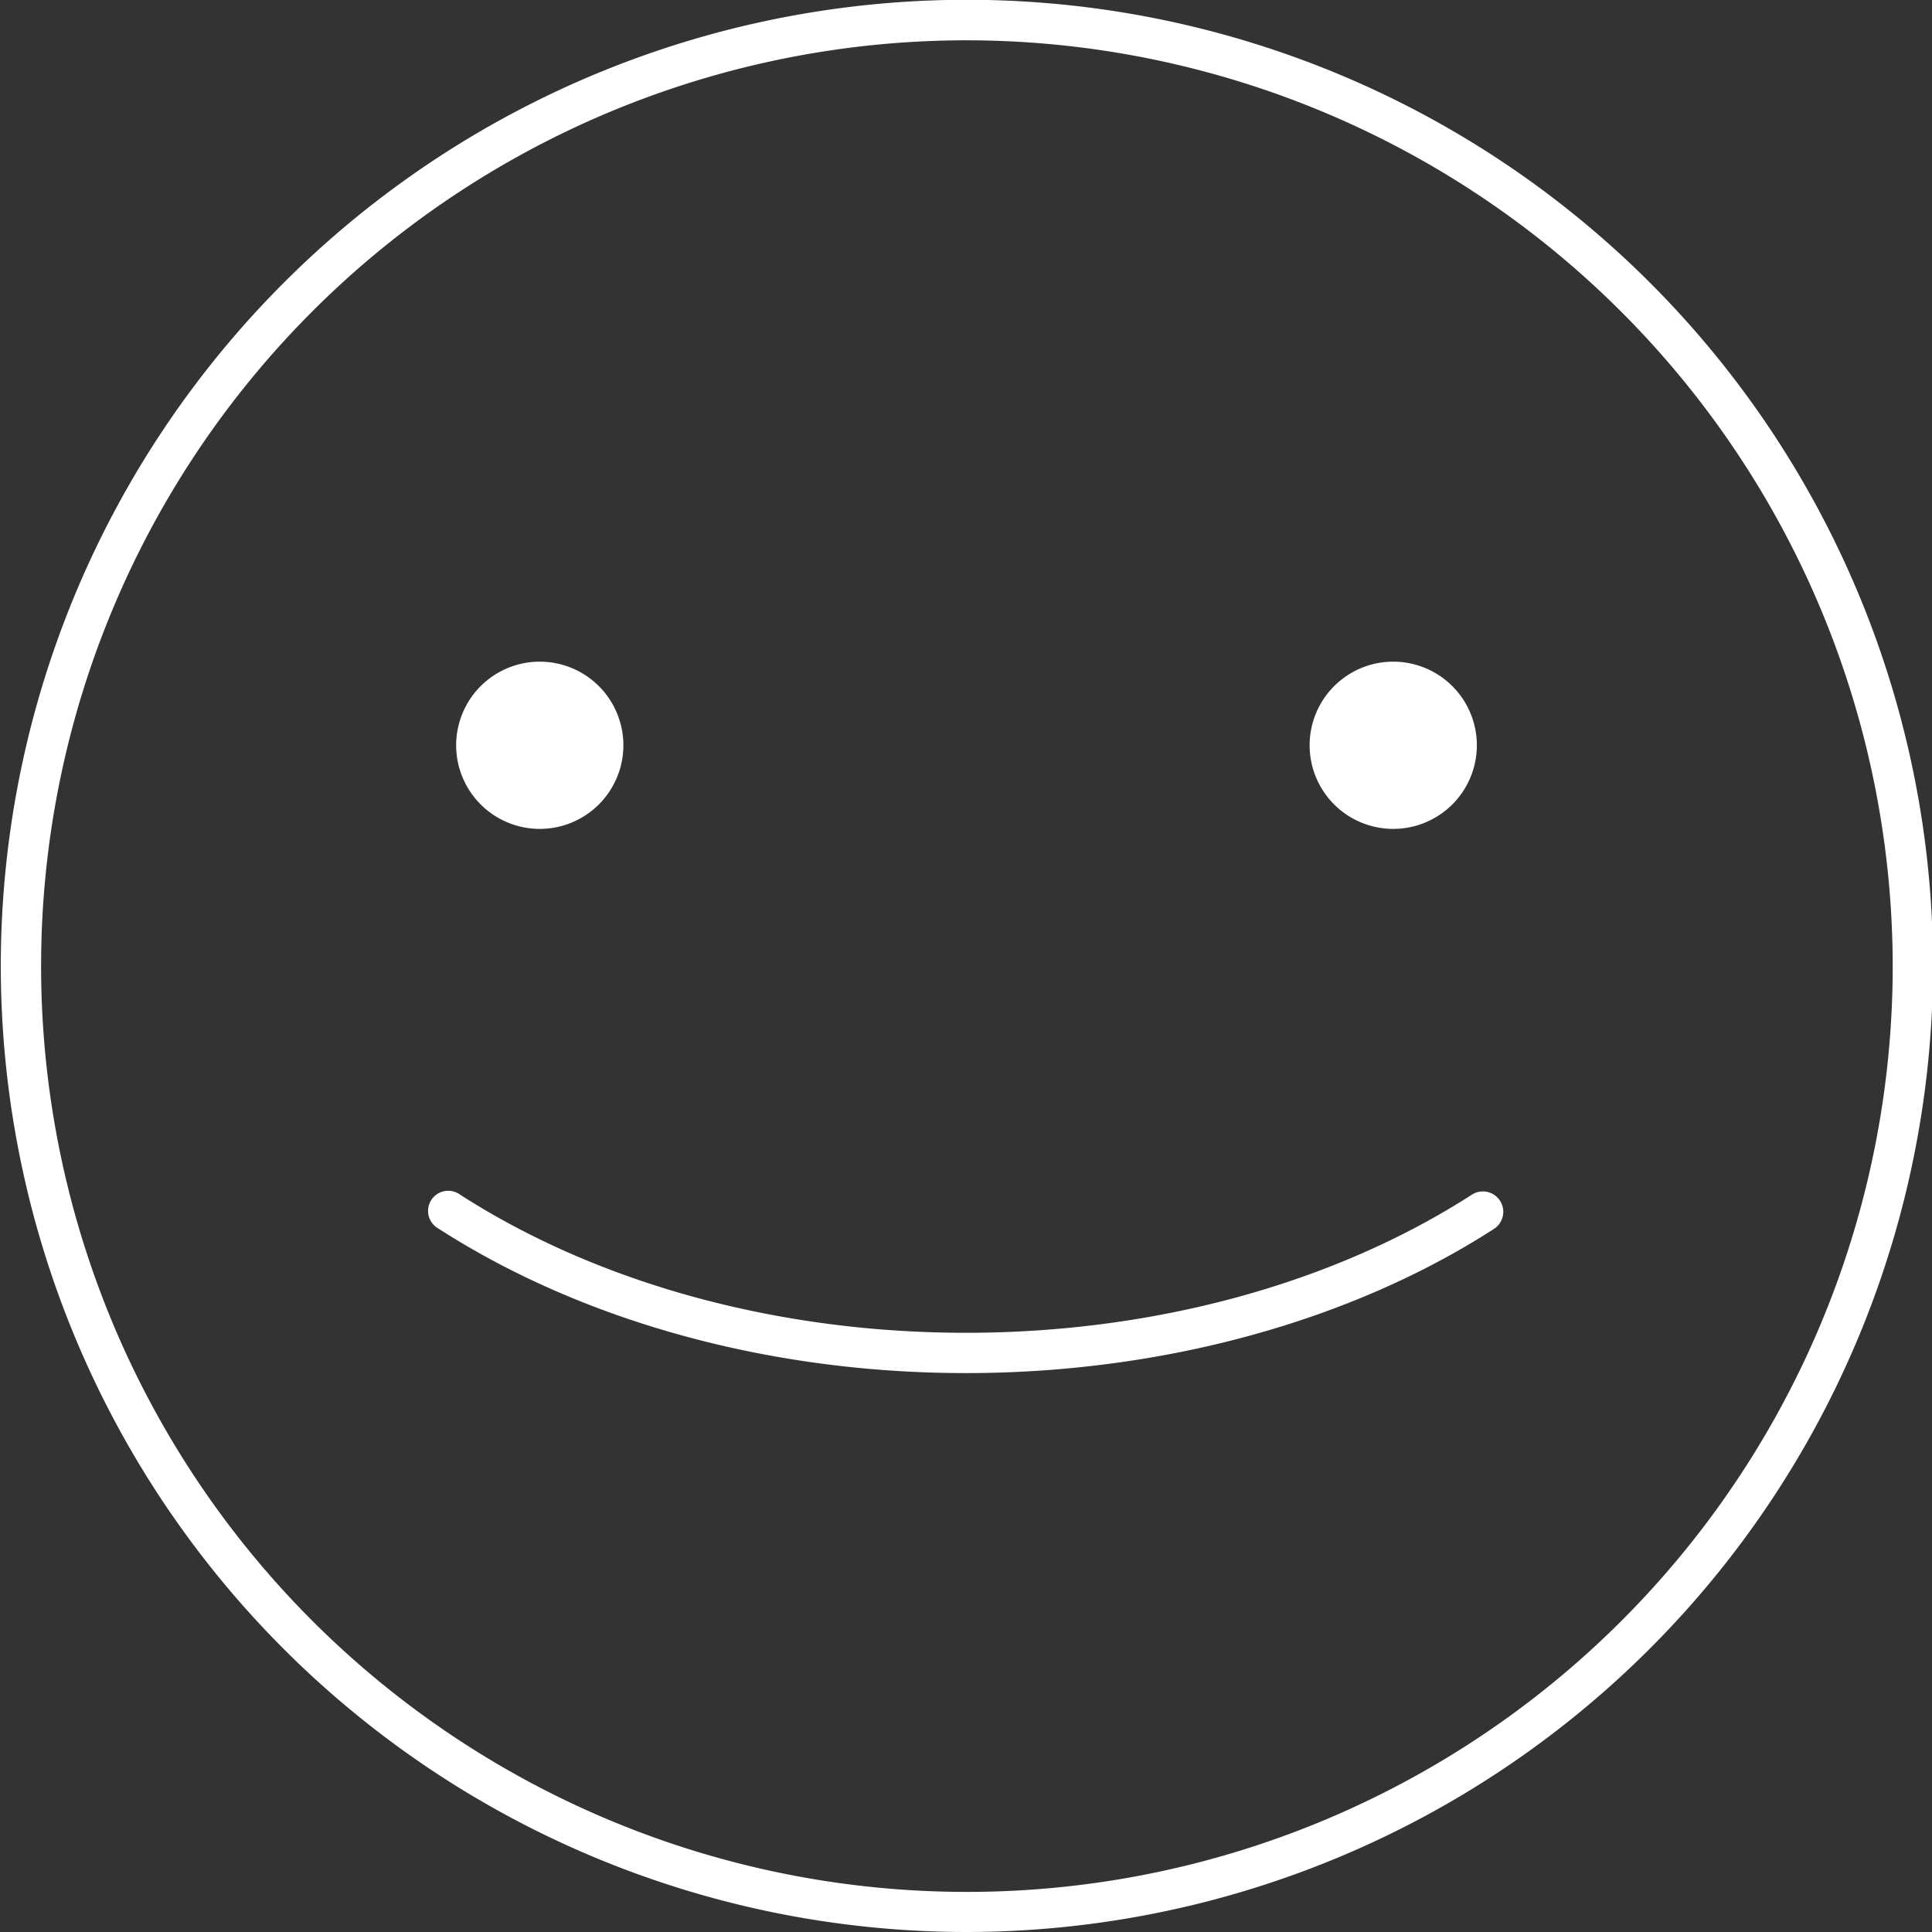 <svg xmlns="http://www.w3.org/2000/svg" viewBox="0 0 95.89 95.89"><rect x="0" y="0" width="95.89" height="95.89" fill="#333333" stroke="none"/><defs><style>.cls-1{fill:#fff;}</style></defs><title>emoji-good</title><g id="Calque_2" data-name="Calque 2"><g id="Calque_1-2" data-name="Calque 1"><path class="cls-1" d="M47.94,95.89a47.95,47.95,0,1,1,48-47.95A48,48,0,0,1,47.94,95.89ZM47.94,2a45.95,45.95,0,1,0,46,45.94A46,46,0,0,0,47.94,2Z"/><path class="cls-1" d="M22.64,37a4.15,4.15,0,1,1,4.15,4.14A4.15,4.15,0,0,1,22.64,37Z"/><path class="cls-1" d="M65,37a4.15,4.15,0,1,1,4.15,4.14A4.15,4.15,0,0,1,65,37Z"/><path class="cls-1" d="M47.94,68.15c-9.7,0-19-2.55-26.19-7.18a1,1,0,1,1,1.08-1.68c6.87,4.42,15.79,6.86,25.11,6.86s18.24-2.43,25.12-6.86A1,1,0,0,1,74.14,61C67,65.6,57.64,68.15,47.94,68.15Z"/></g></g></svg>